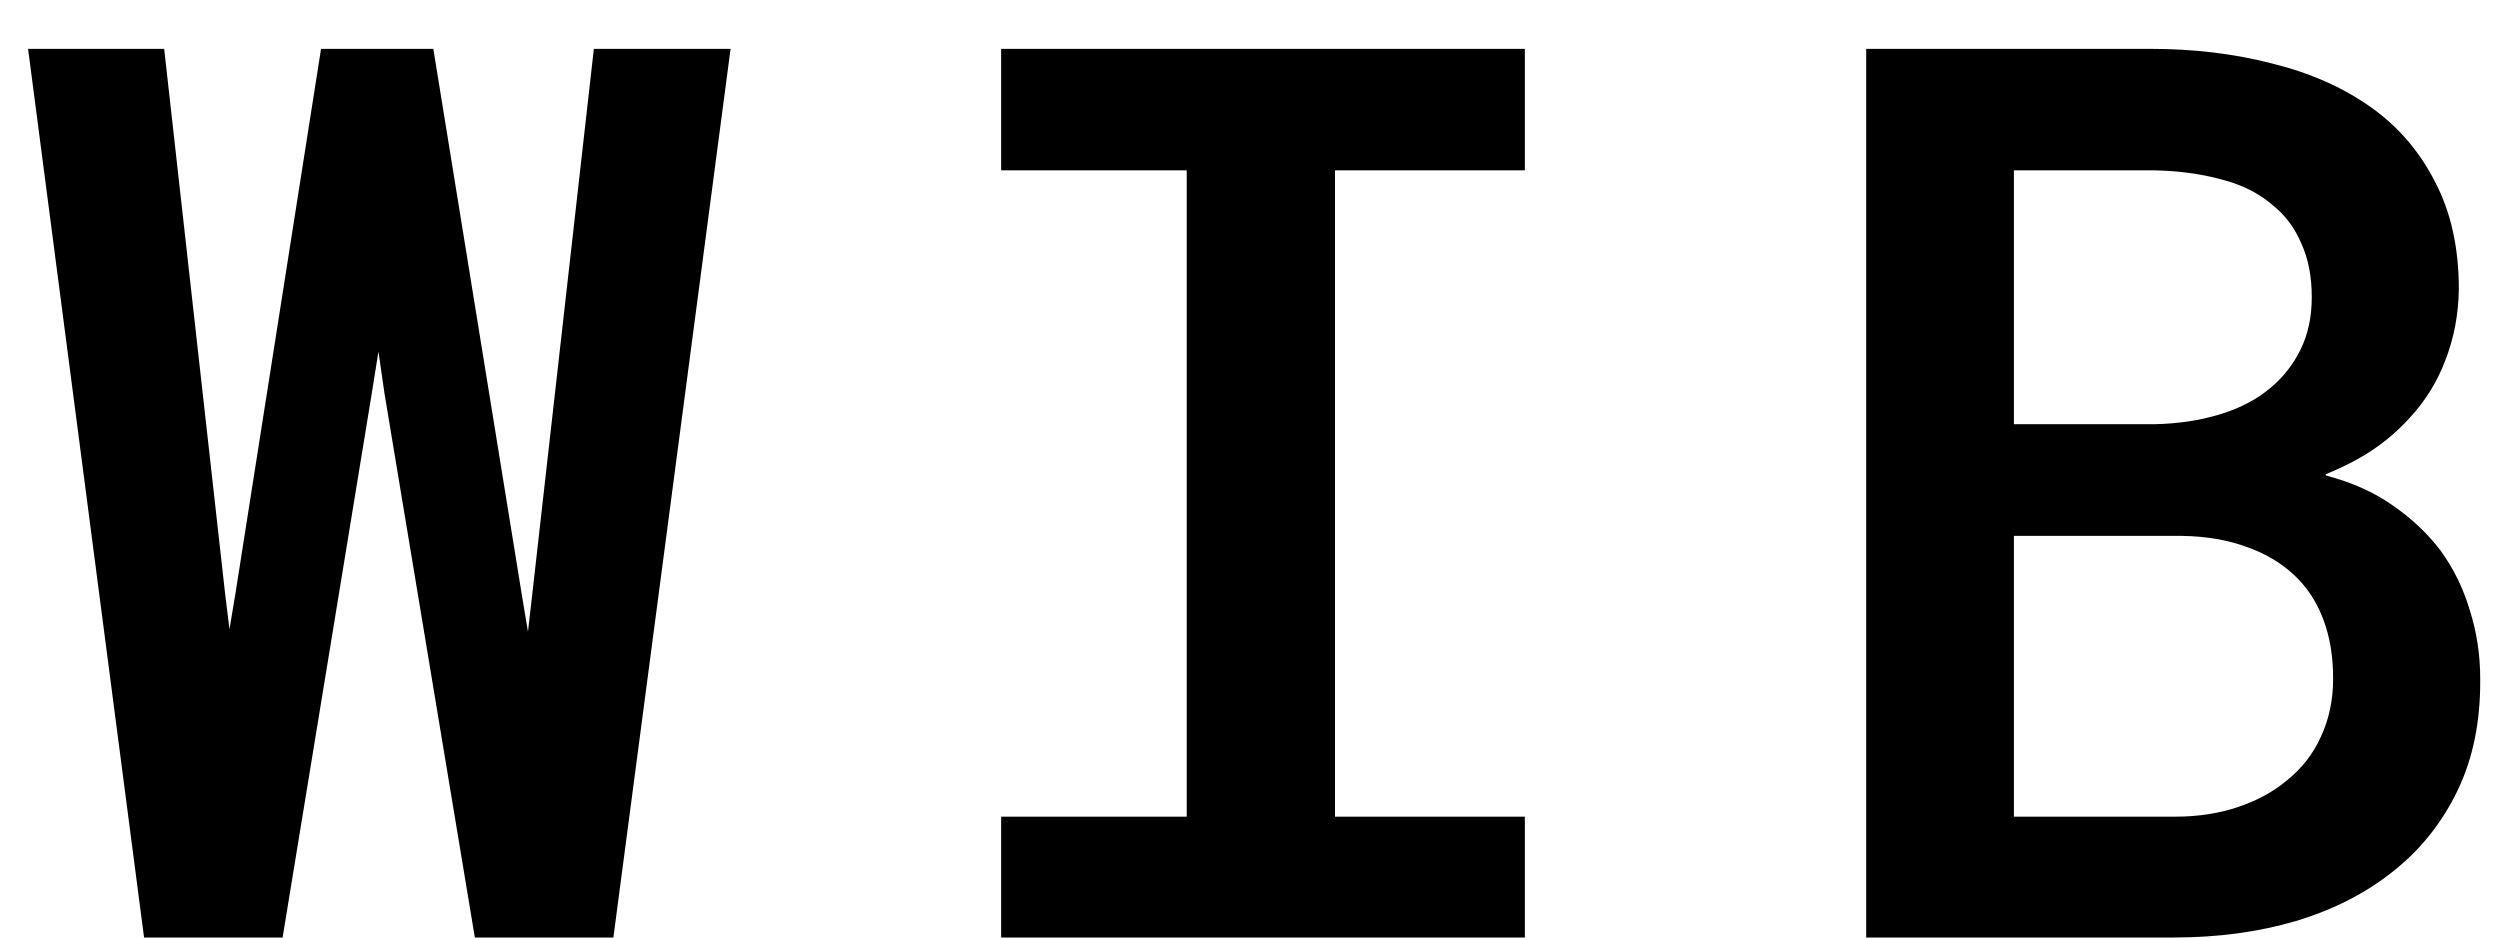<svg width="48" height="18" viewBox="0 0 48 18" fill="none" xmlns="http://www.w3.org/2000/svg">
<path d="M2.766 18L0.539 0.938H3.152L4.324 11.414L4.406 12.082L4.523 11.379L6.164 0.938H8.32L10.02 11.426L10.137 12.129L10.219 11.414L11.402 0.938H14.027L11.777 18H9.117L7.383 7.559L7.266 6.75L7.137 7.559L5.426 18H2.766ZM19.222 0.938H29.277V3.27H25.632V15.68H29.277V18H19.222V15.68H22.785V3.27H19.222V0.938ZM35.831 18V0.938H41.292C42.12 0.938 42.897 1.031 43.624 1.219C44.35 1.398 44.979 1.676 45.511 2.051C46.042 2.426 46.456 2.906 46.753 3.492C47.057 4.07 47.21 4.758 47.21 5.555C47.202 6.039 47.116 6.492 46.952 6.914C46.796 7.328 46.569 7.695 46.272 8.016C46.061 8.25 45.823 8.457 45.557 8.637C45.3 8.809 44.999 8.965 44.655 9.105V9.129C45.163 9.262 45.596 9.457 45.956 9.715C46.315 9.965 46.616 10.25 46.858 10.57C47.108 10.914 47.296 11.297 47.421 11.719C47.553 12.133 47.62 12.57 47.62 13.031C47.628 13.844 47.483 14.559 47.186 15.176C46.889 15.793 46.479 16.309 45.956 16.723C45.432 17.145 44.807 17.465 44.081 17.684C43.362 17.895 42.581 18 41.737 18H35.831ZM38.667 10.289V15.68H41.761C42.206 15.68 42.612 15.617 42.979 15.492C43.346 15.367 43.659 15.195 43.917 14.977C44.198 14.75 44.413 14.473 44.561 14.145C44.718 13.809 44.796 13.438 44.796 13.031C44.796 12.602 44.733 12.223 44.608 11.895C44.483 11.559 44.296 11.273 44.046 11.039C43.796 10.805 43.491 10.625 43.132 10.5C42.772 10.367 42.362 10.297 41.901 10.289H38.667ZM38.667 8.145H41.35C41.811 8.137 42.233 8.074 42.616 7.957C43.007 7.84 43.335 7.668 43.6 7.441C43.843 7.238 44.034 6.992 44.175 6.703C44.315 6.414 44.386 6.082 44.386 5.707C44.386 5.309 44.319 4.965 44.186 4.676C44.061 4.379 43.882 4.137 43.647 3.949C43.382 3.715 43.05 3.547 42.651 3.445C42.253 3.336 41.811 3.277 41.327 3.27H38.667V8.145Z" fill="black"/>
</svg>
